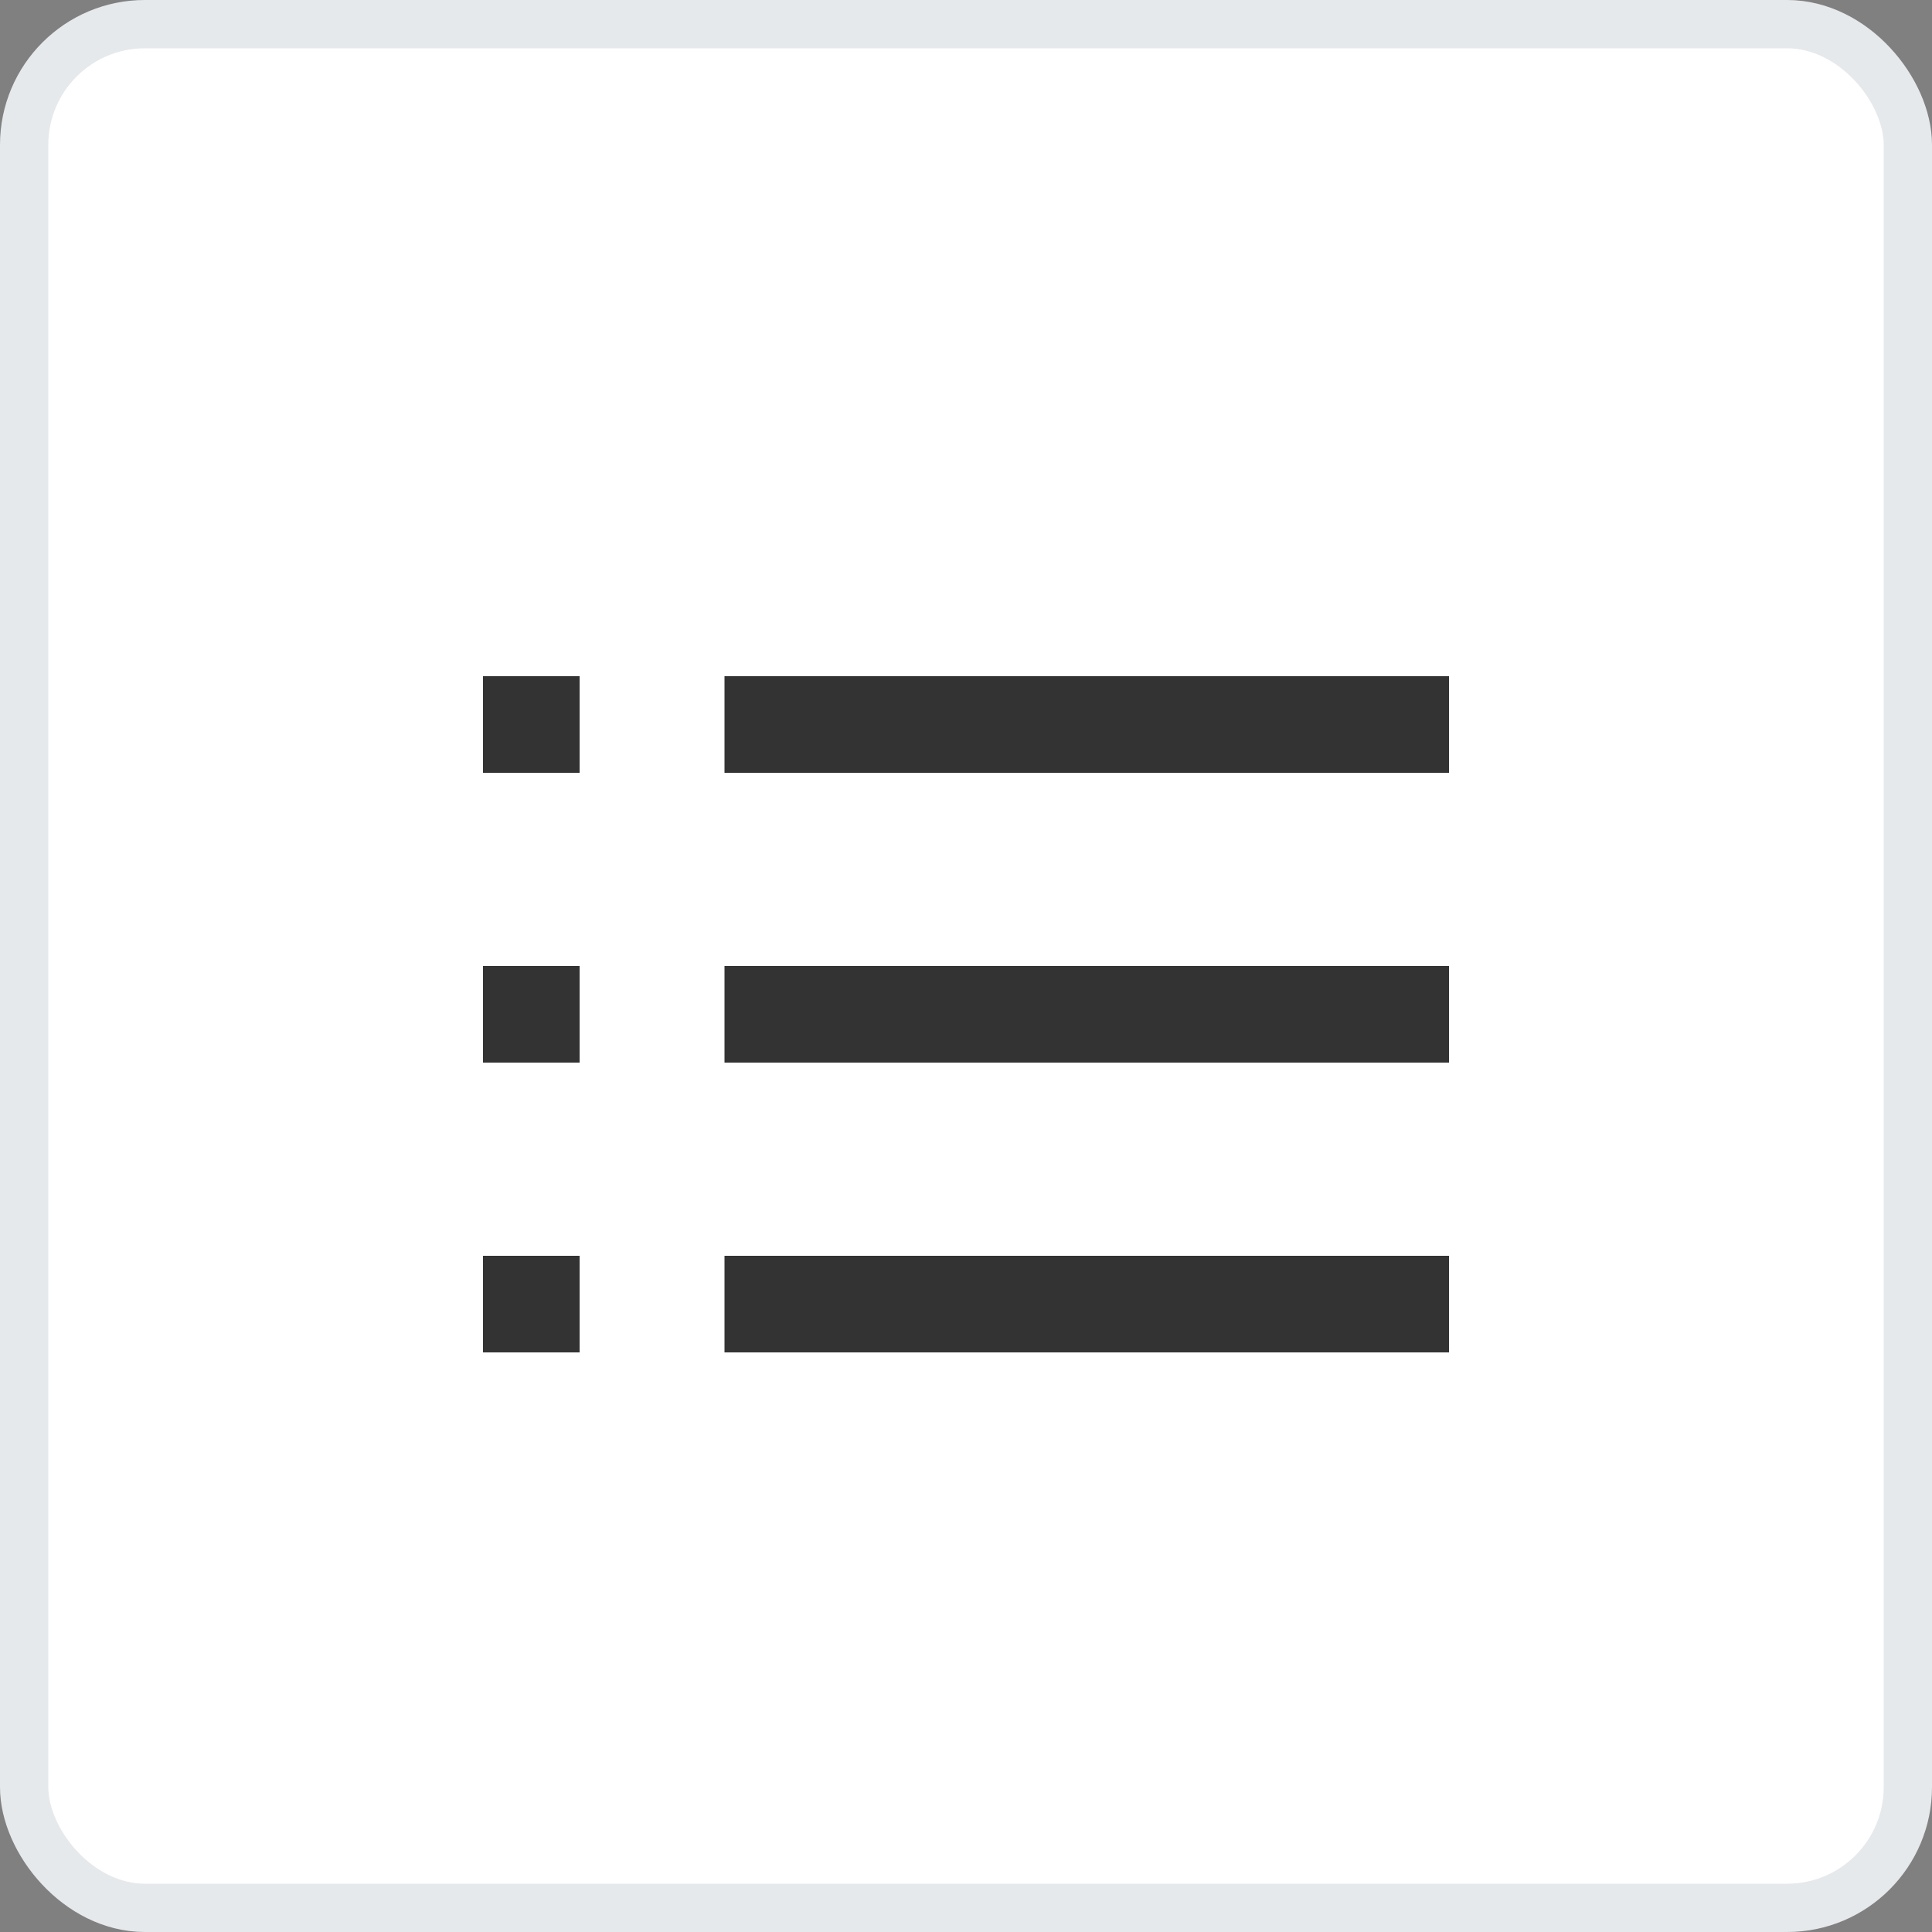<svg width="40" height="40" viewBox="0 0 40 40" fill="none" xmlns="http://www.w3.org/2000/svg">
<rect x="0" y="0" width="40" height="40" fill="#808080" stroke="none"/>
<rect x="0.5" y="0.5" width="39" height="39" rx="2.5" fill="white" stroke="#E6E9EC"/>
<rect x="10" y="14" width="2" height="2" fill="#333333"/>
<rect x="10" y="20" width="2" height="2" fill="#333333"/>
<rect x="10" y="26" width="2" height="2" fill="#333333"/>
<rect x="15" y="14" width="15" height="2" fill="#333333"/>
<rect x="15" y="20" width="15" height="2" fill="#333333"/>
<rect x="15" y="26" width="15" height="2" fill="#333333"/>
</svg>
